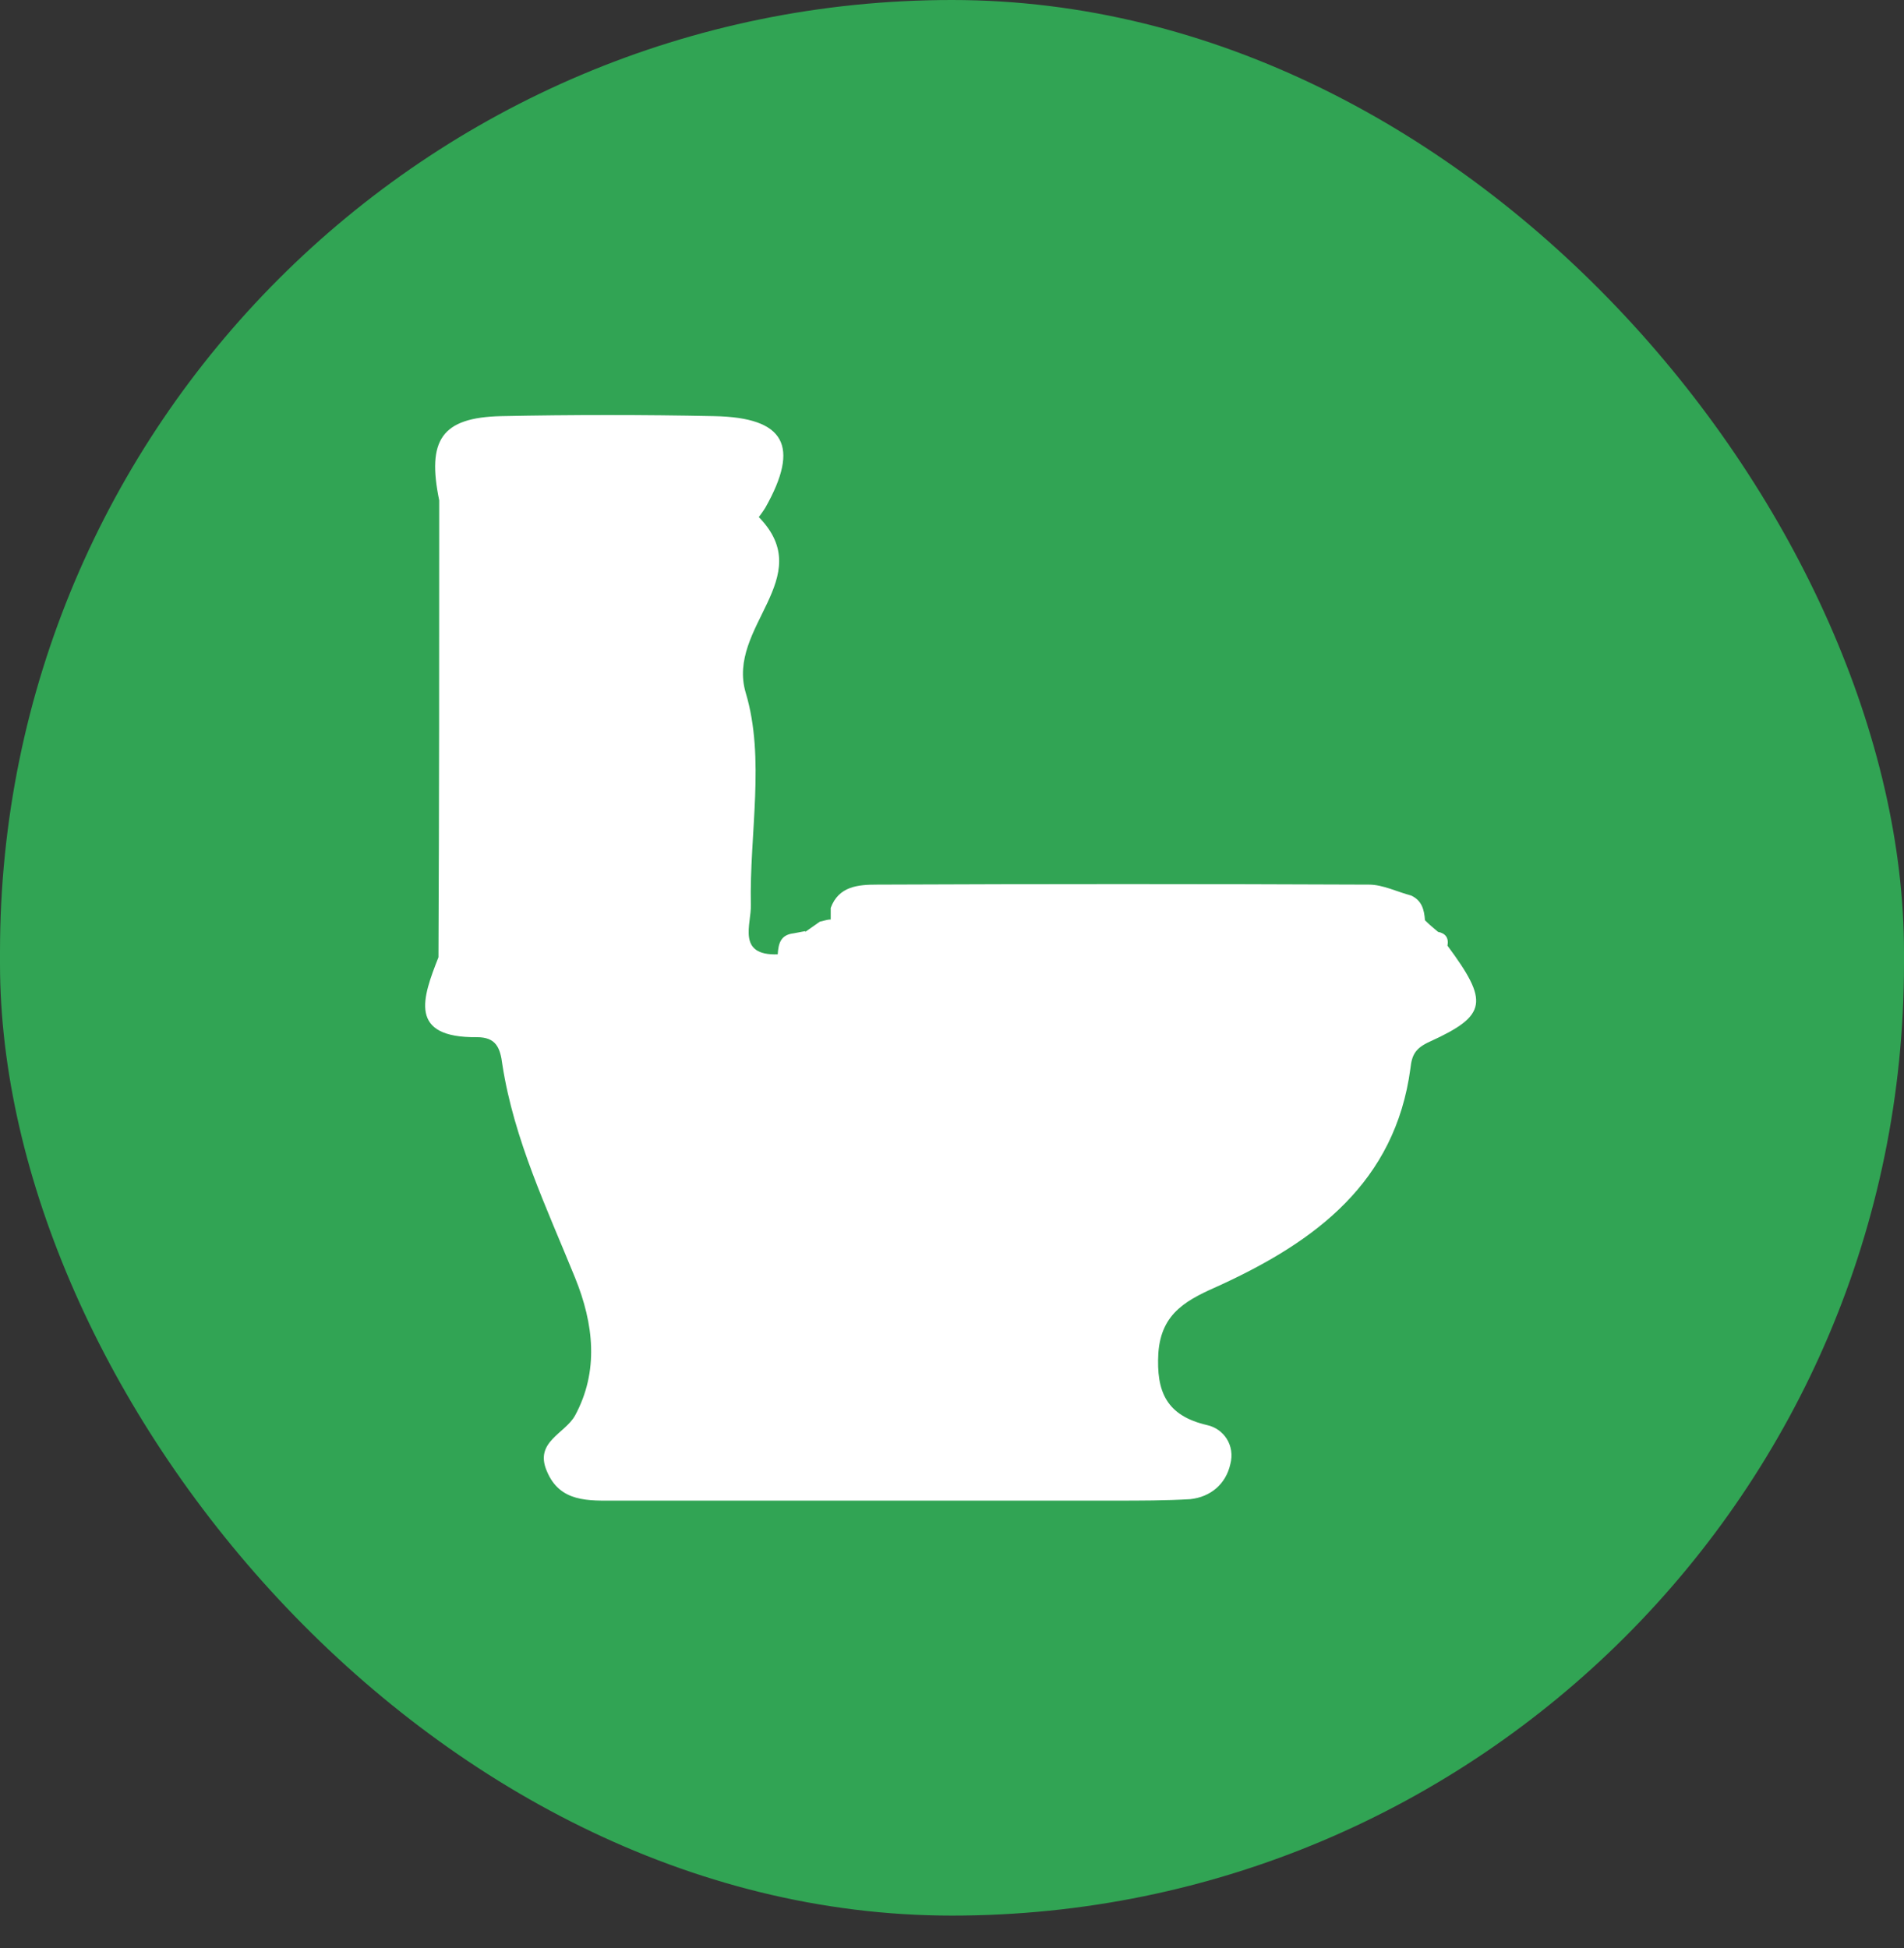<?xml version="1.0" encoding="utf-8"?><svg width="43" height="44" viewBox="0 0 43 44" fill="none" xmlns="http://www.w3.org/2000/svg">
<rect x="0" y="0" width="43" height="44" fill="#333333" stroke="none"/>
<rect width="43" height="43.266" rx="21.5" fill="#31A454"/>
<path d="M18.187 21.03C18.105 21.047 18.023 21.063 17.925 21.08C17.629 21.113 17.58 21.309 17.564 21.555C16.629 21.588 16.973 20.866 16.957 20.44C16.924 18.832 17.285 17.126 16.842 15.649C16.399 14.156 18.483 13.057 17.137 11.679C17.137 11.679 17.236 11.548 17.285 11.466C18.072 10.071 17.728 9.431 16.136 9.399C14.529 9.366 12.921 9.366 11.313 9.399C9.968 9.431 9.64 9.94 9.919 11.302C9.919 14.747 9.919 18.176 9.902 21.621C9.541 22.54 9.213 23.442 10.772 23.426C11.198 23.426 11.297 23.655 11.346 24.049C11.608 25.739 12.347 27.281 12.986 28.856C13.413 29.906 13.528 30.973 12.986 31.973C12.757 32.383 12.068 32.564 12.347 33.22C12.642 33.942 13.298 33.893 13.922 33.893C17.679 33.893 21.419 33.893 25.176 33.893C25.75 33.893 26.325 33.893 26.882 33.86C27.342 33.811 27.686 33.515 27.785 33.072C27.899 32.646 27.637 32.269 27.26 32.187C26.341 31.973 26.111 31.432 26.16 30.562C26.226 29.627 26.833 29.348 27.571 29.02C29.704 28.036 31.509 26.707 31.853 24.131C31.886 23.82 31.968 23.672 32.296 23.524C33.592 22.933 33.625 22.622 32.69 21.359C32.723 21.178 32.641 21.08 32.477 21.047C32.378 20.965 32.28 20.883 32.181 20.784C32.165 20.555 32.116 20.341 31.87 20.227C31.558 20.145 31.23 19.98 30.918 19.98C27.21 19.964 23.519 19.964 19.811 19.98C19.385 19.98 18.942 20.013 18.761 20.506C18.761 20.587 18.761 20.686 18.761 20.768C18.679 20.768 18.597 20.801 18.515 20.817C18.4 20.899 18.302 20.965 18.187 21.047V21.03Z" fill="white"/>
</svg>
